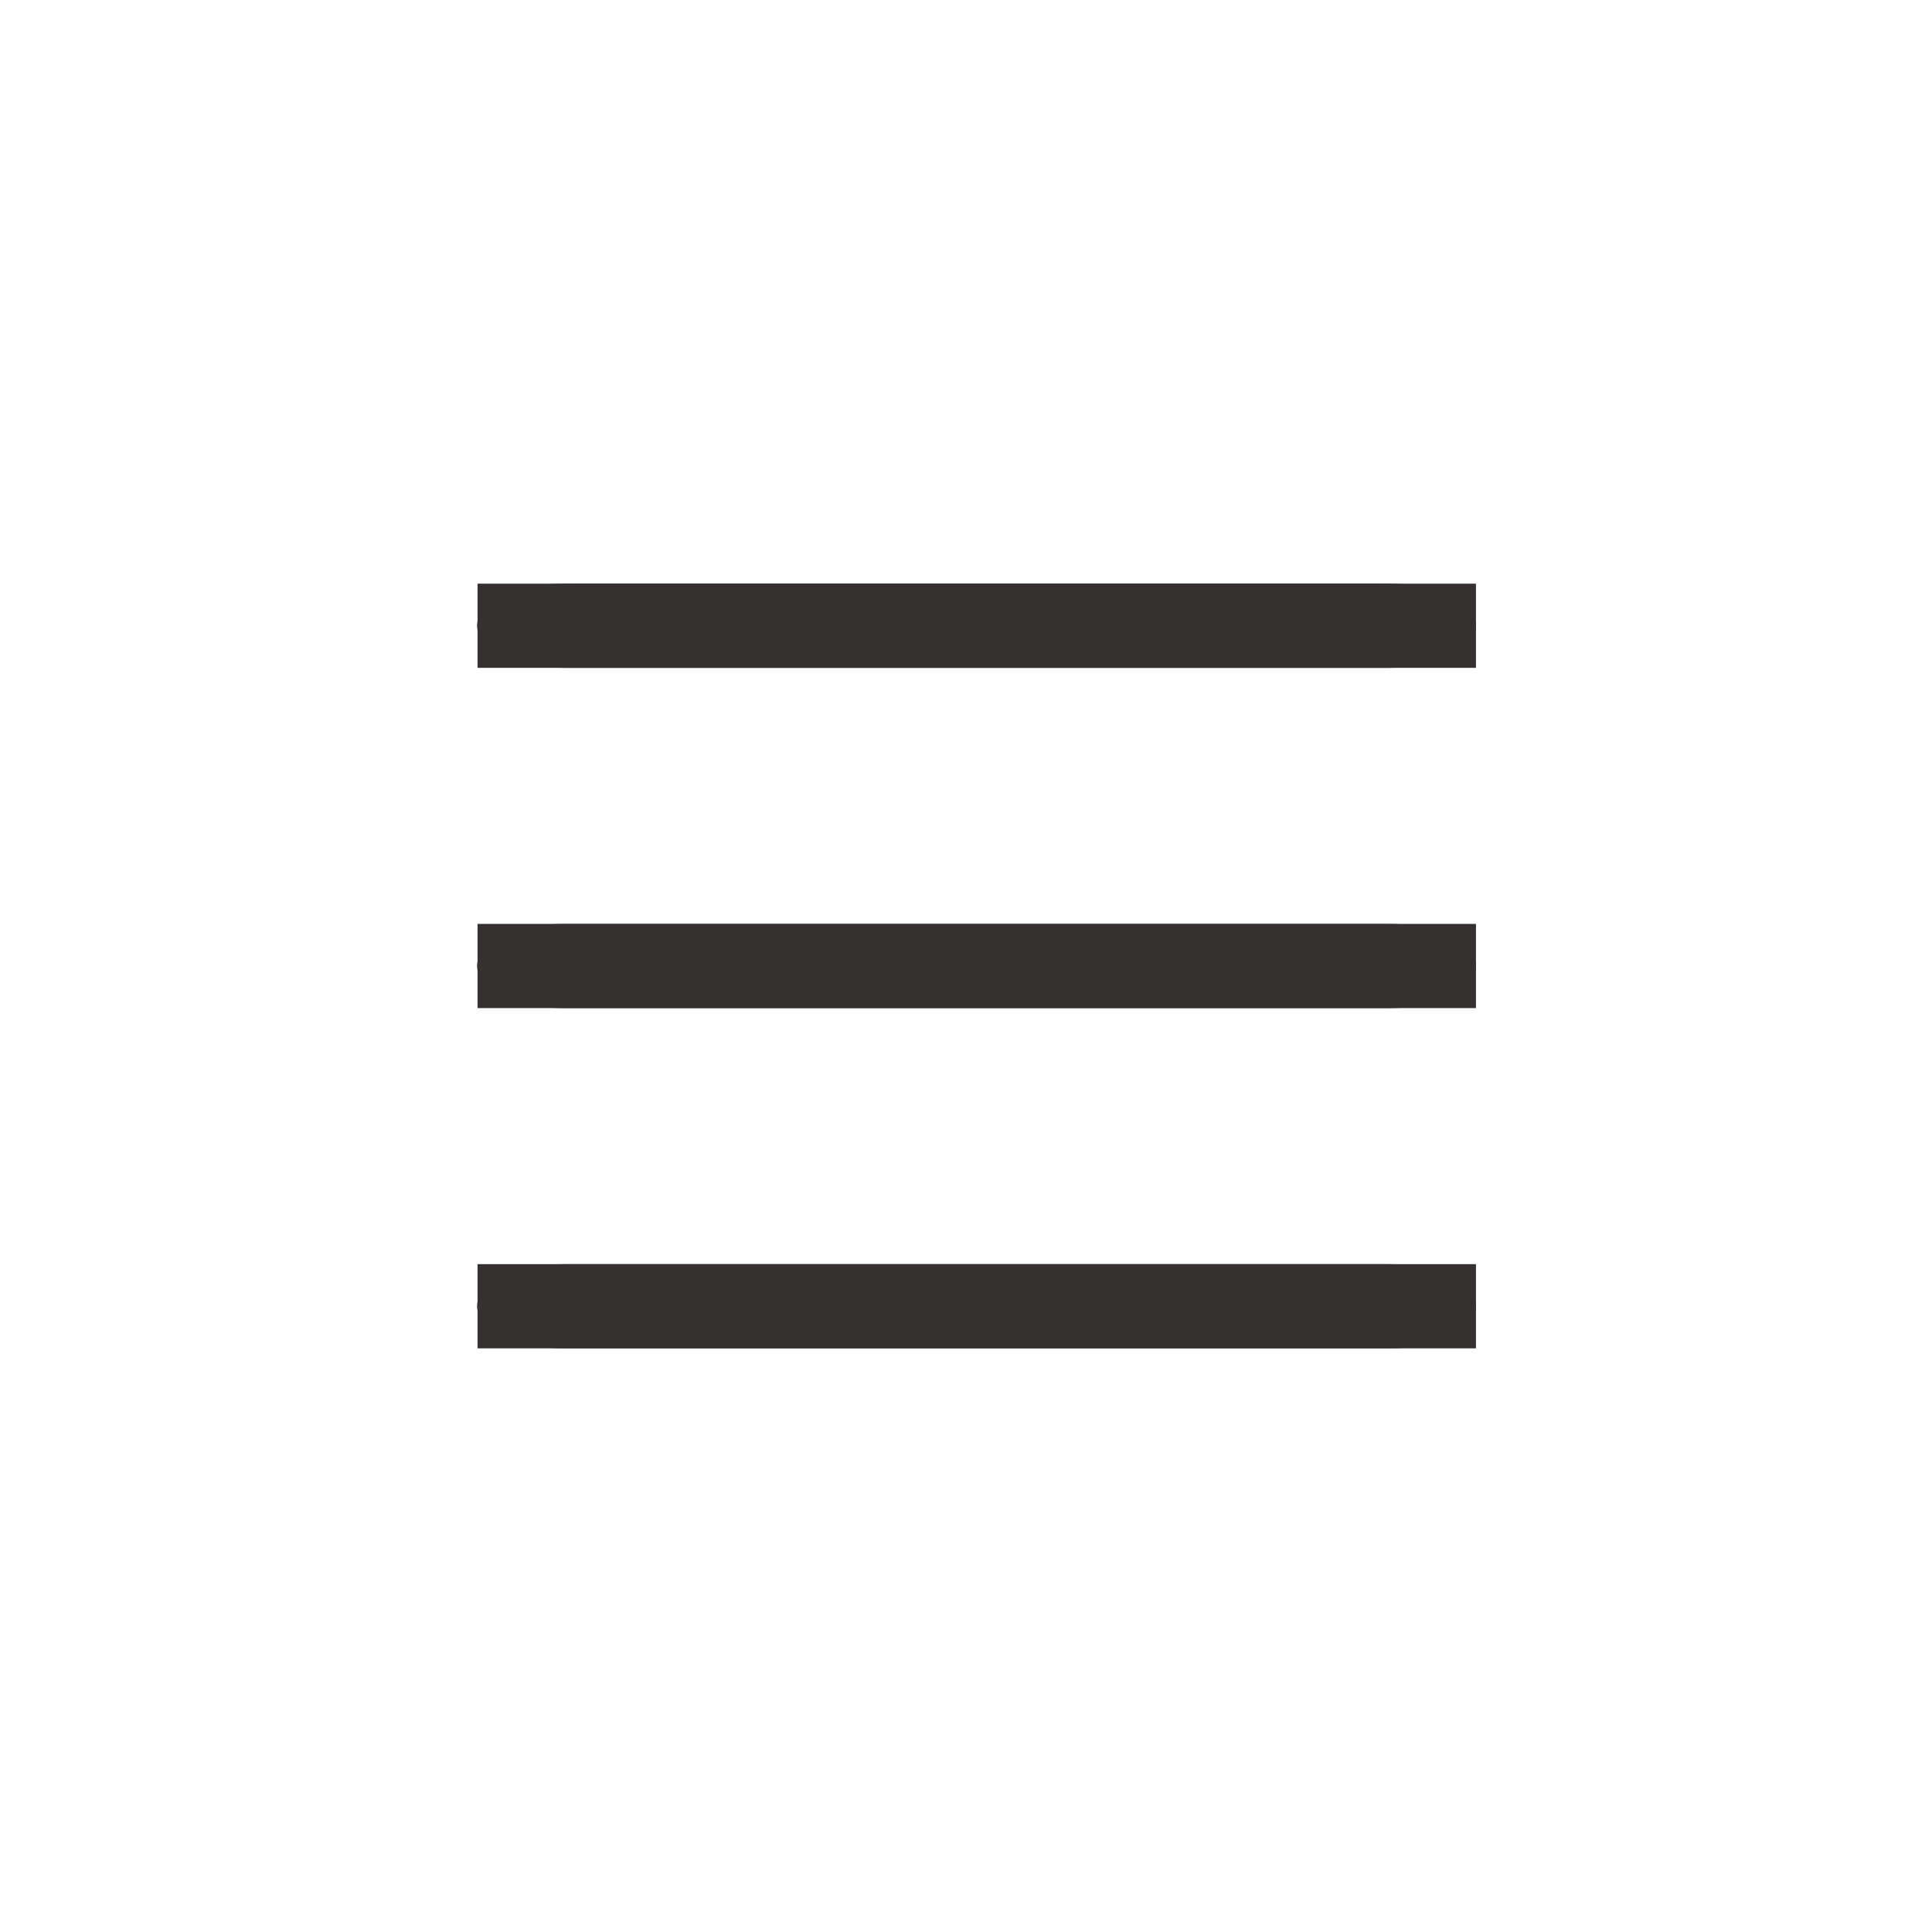 <?xml version="1.0" encoding="utf-8"?>
<!-- Generator: Adobe Illustrator 15.1.0, SVG Export Plug-In . SVG Version: 6.00 Build 0)  -->
<!DOCTYPE svg PUBLIC "-//W3C//DTD SVG 1.1//EN" "http://www.w3.org/Graphics/SVG/1.1/DTD/svg11.dtd">
<svg version="1.1" id="圖層_1" xmlns="http://www.w3.org/2000/svg" xmlns:xlink="http://www.w3.org/1999/xlink" x="0px" y="0px"
	 width="141.73px" height="141.73px" viewBox="0 0 141.73 141.73" enable-background="new 0 0 141.73 141.73" xml:space="preserve">
<path fill="#343130" d="M108.276,45.904c0,1.705-2.844,3.088-6.352,3.088H41.351c-3.508,0-6.352-1.383-6.352-3.088l0,0
	c0-1.705,2.844-3.087,6.352-3.087h60.573C105.433,42.817,108.276,44.199,108.276,45.904L108.276,45.904z"/>
<path fill="#343130" d="M108.276,70.864c0,1.705-2.844,3.089-6.352,3.089H41.351c-3.508,0-6.352-1.384-6.352-3.089l0,0
	c0-1.705,2.844-3.087,6.352-3.087h60.573C105.433,67.777,108.276,69.159,108.276,70.864L108.276,70.864z"/>
<path fill="#343130" d="M108.276,95.825c0,1.705-2.844,3.088-6.352,3.088H41.351c-3.508,0-6.352-1.383-6.352-3.088l0,0
	c0-1.705,2.844-3.087,6.352-3.087h60.573C105.433,92.738,108.276,94.12,108.276,95.825L108.276,95.825z"/>
<rect x="35.032" y="42.817" fill="#343130" width="73.244" height="6.175"/>
<rect x="35.032" y="67.777" fill="#343130" width="73.244" height="6.176"/>
<rect x="35.032" y="92.737" fill="#343130" width="73.244" height="6.176"/>
</svg>
